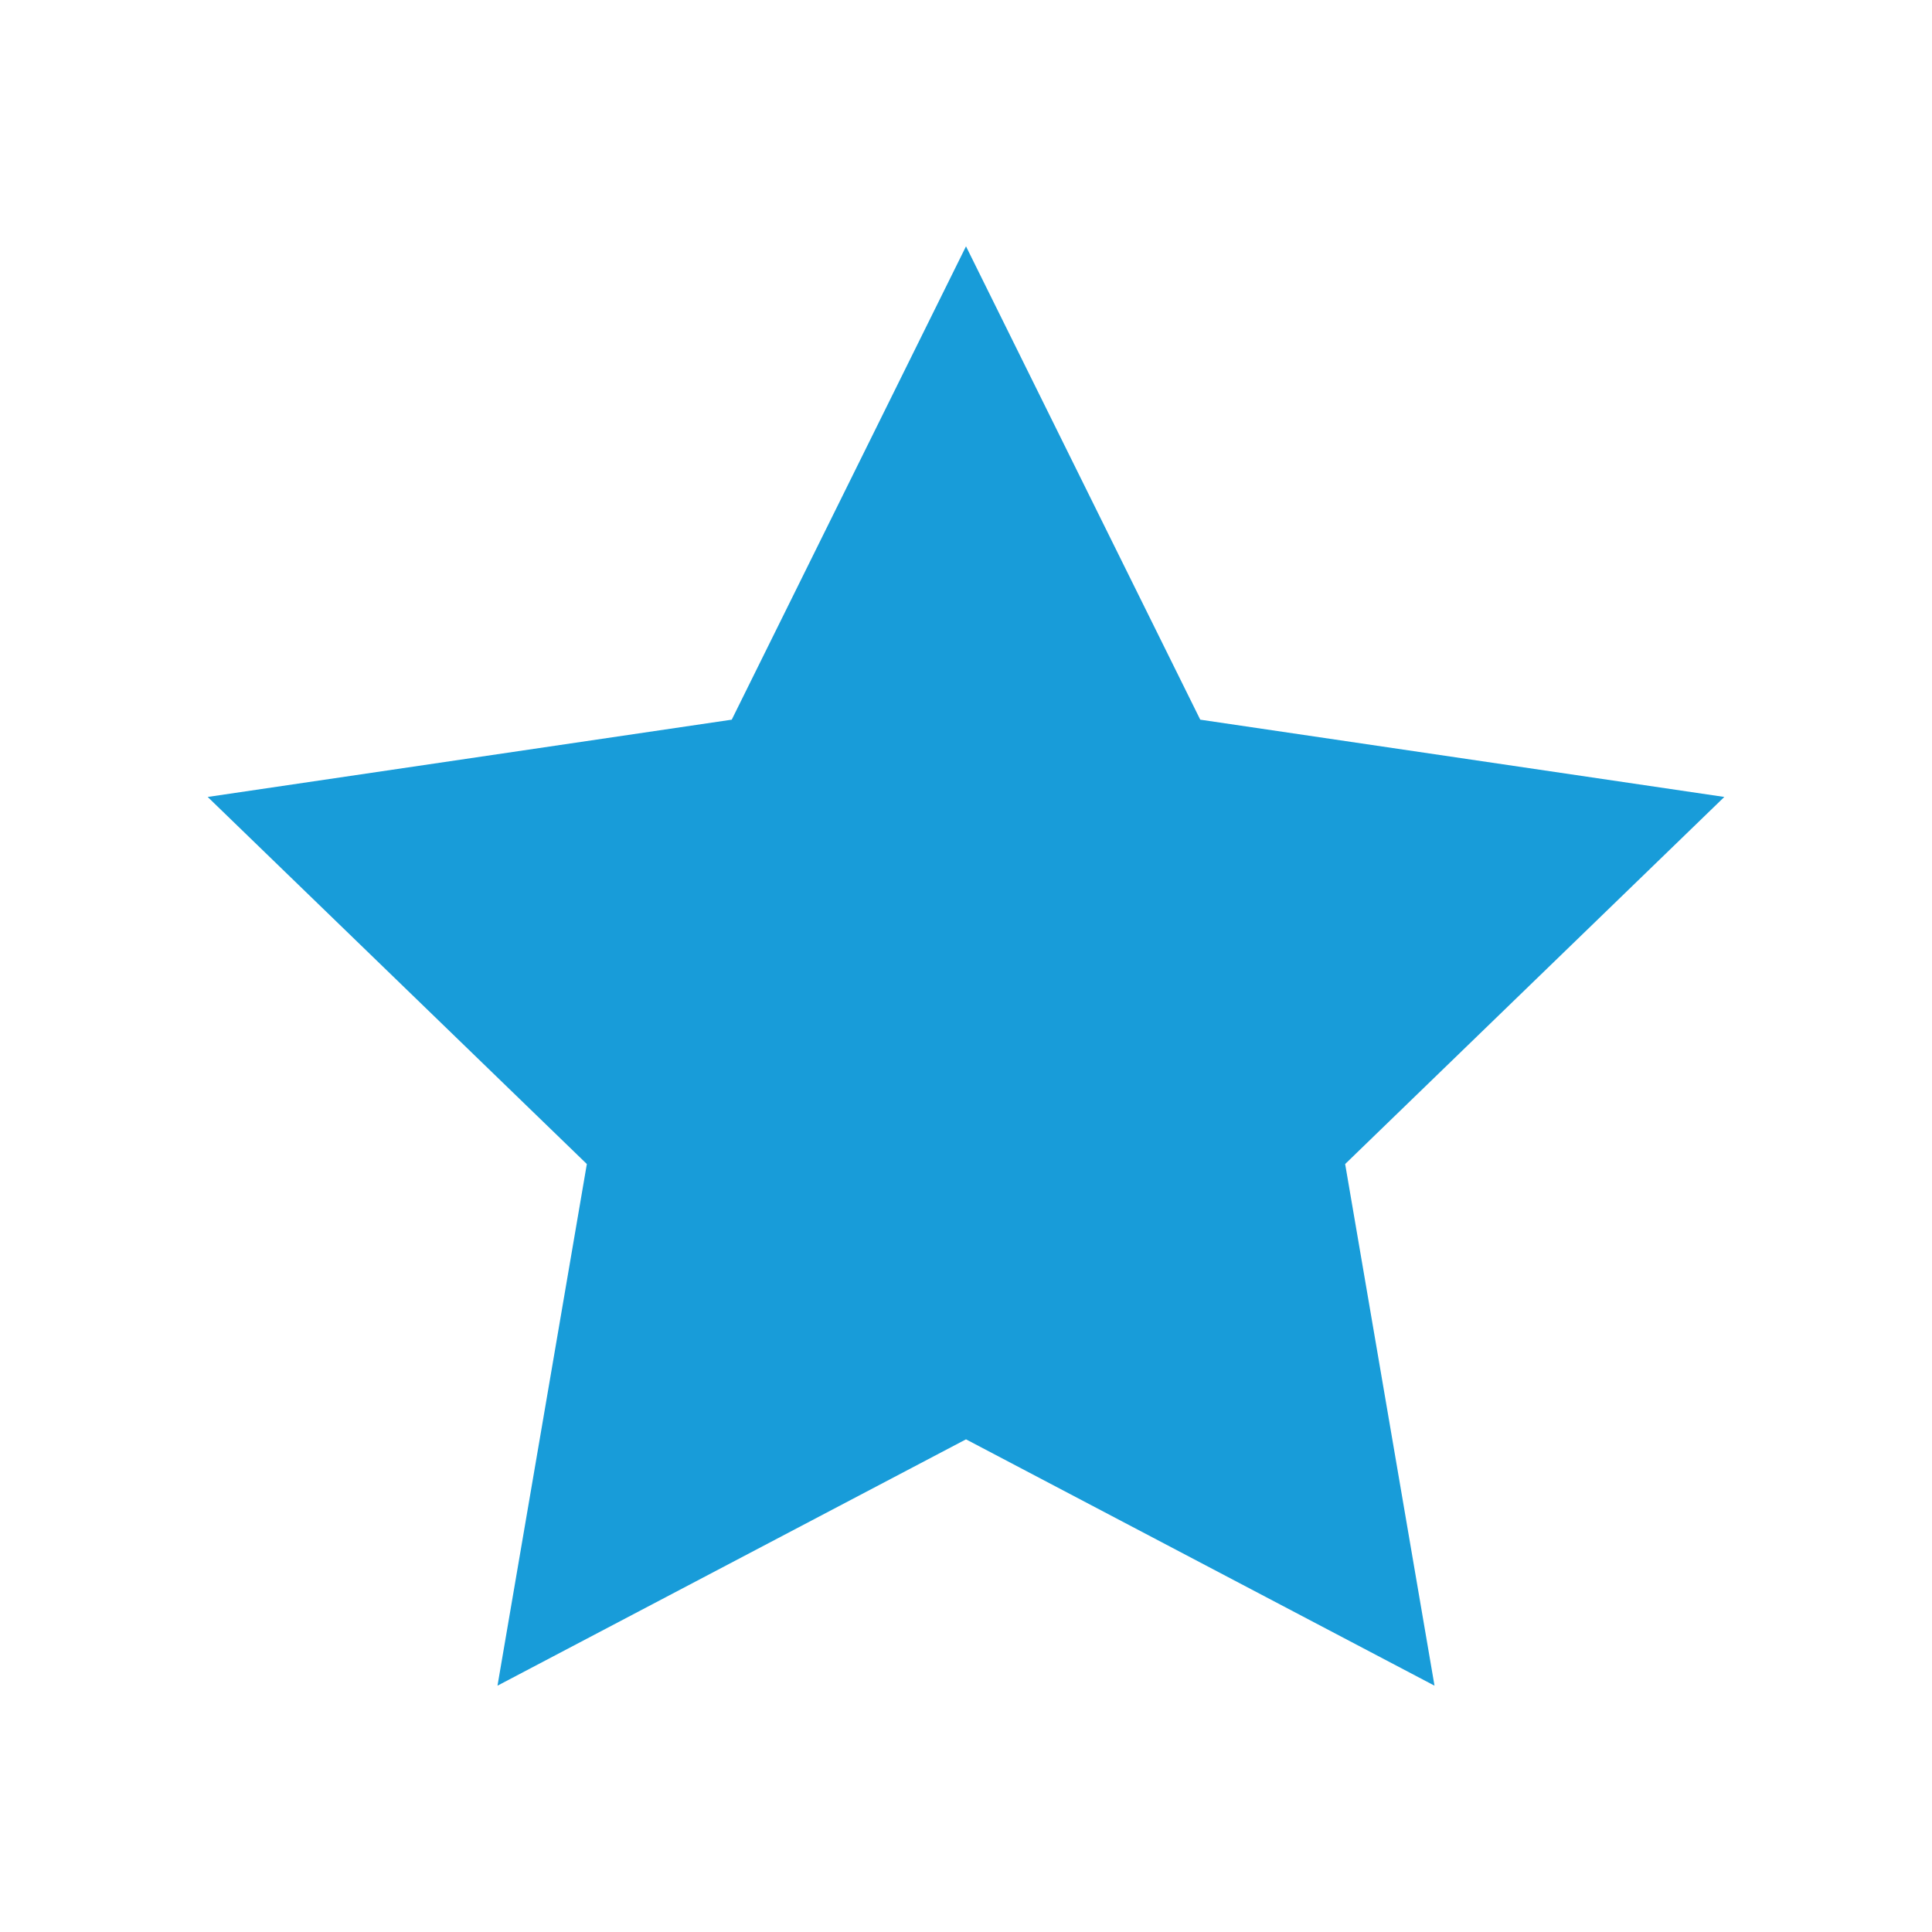 <?xml version="1.0" encoding="utf-8"?>
<svg version="1.1" id="Knoten_Bleche_x2C__Winkel_x2C__Aufhänger"
	 xmlns="http://www.w3.org/2000/svg" xmlns:xlink="http://www.w3.org/1999/xlink" x="0px" y="0px" viewBox="0 0 80 80"
	 xml:space="preserve" width="100%" height="100%" ><g id="f28"><polygon id="d28" style="fill:#189CD9;" points="40,10.2 49.7,29.8 71.4,33 55.7,48.2 59.4,69.8 40,59.6 20.6,69.8 24.3,48.2 8.6,33 30.3,29.8 "/></g></svg>